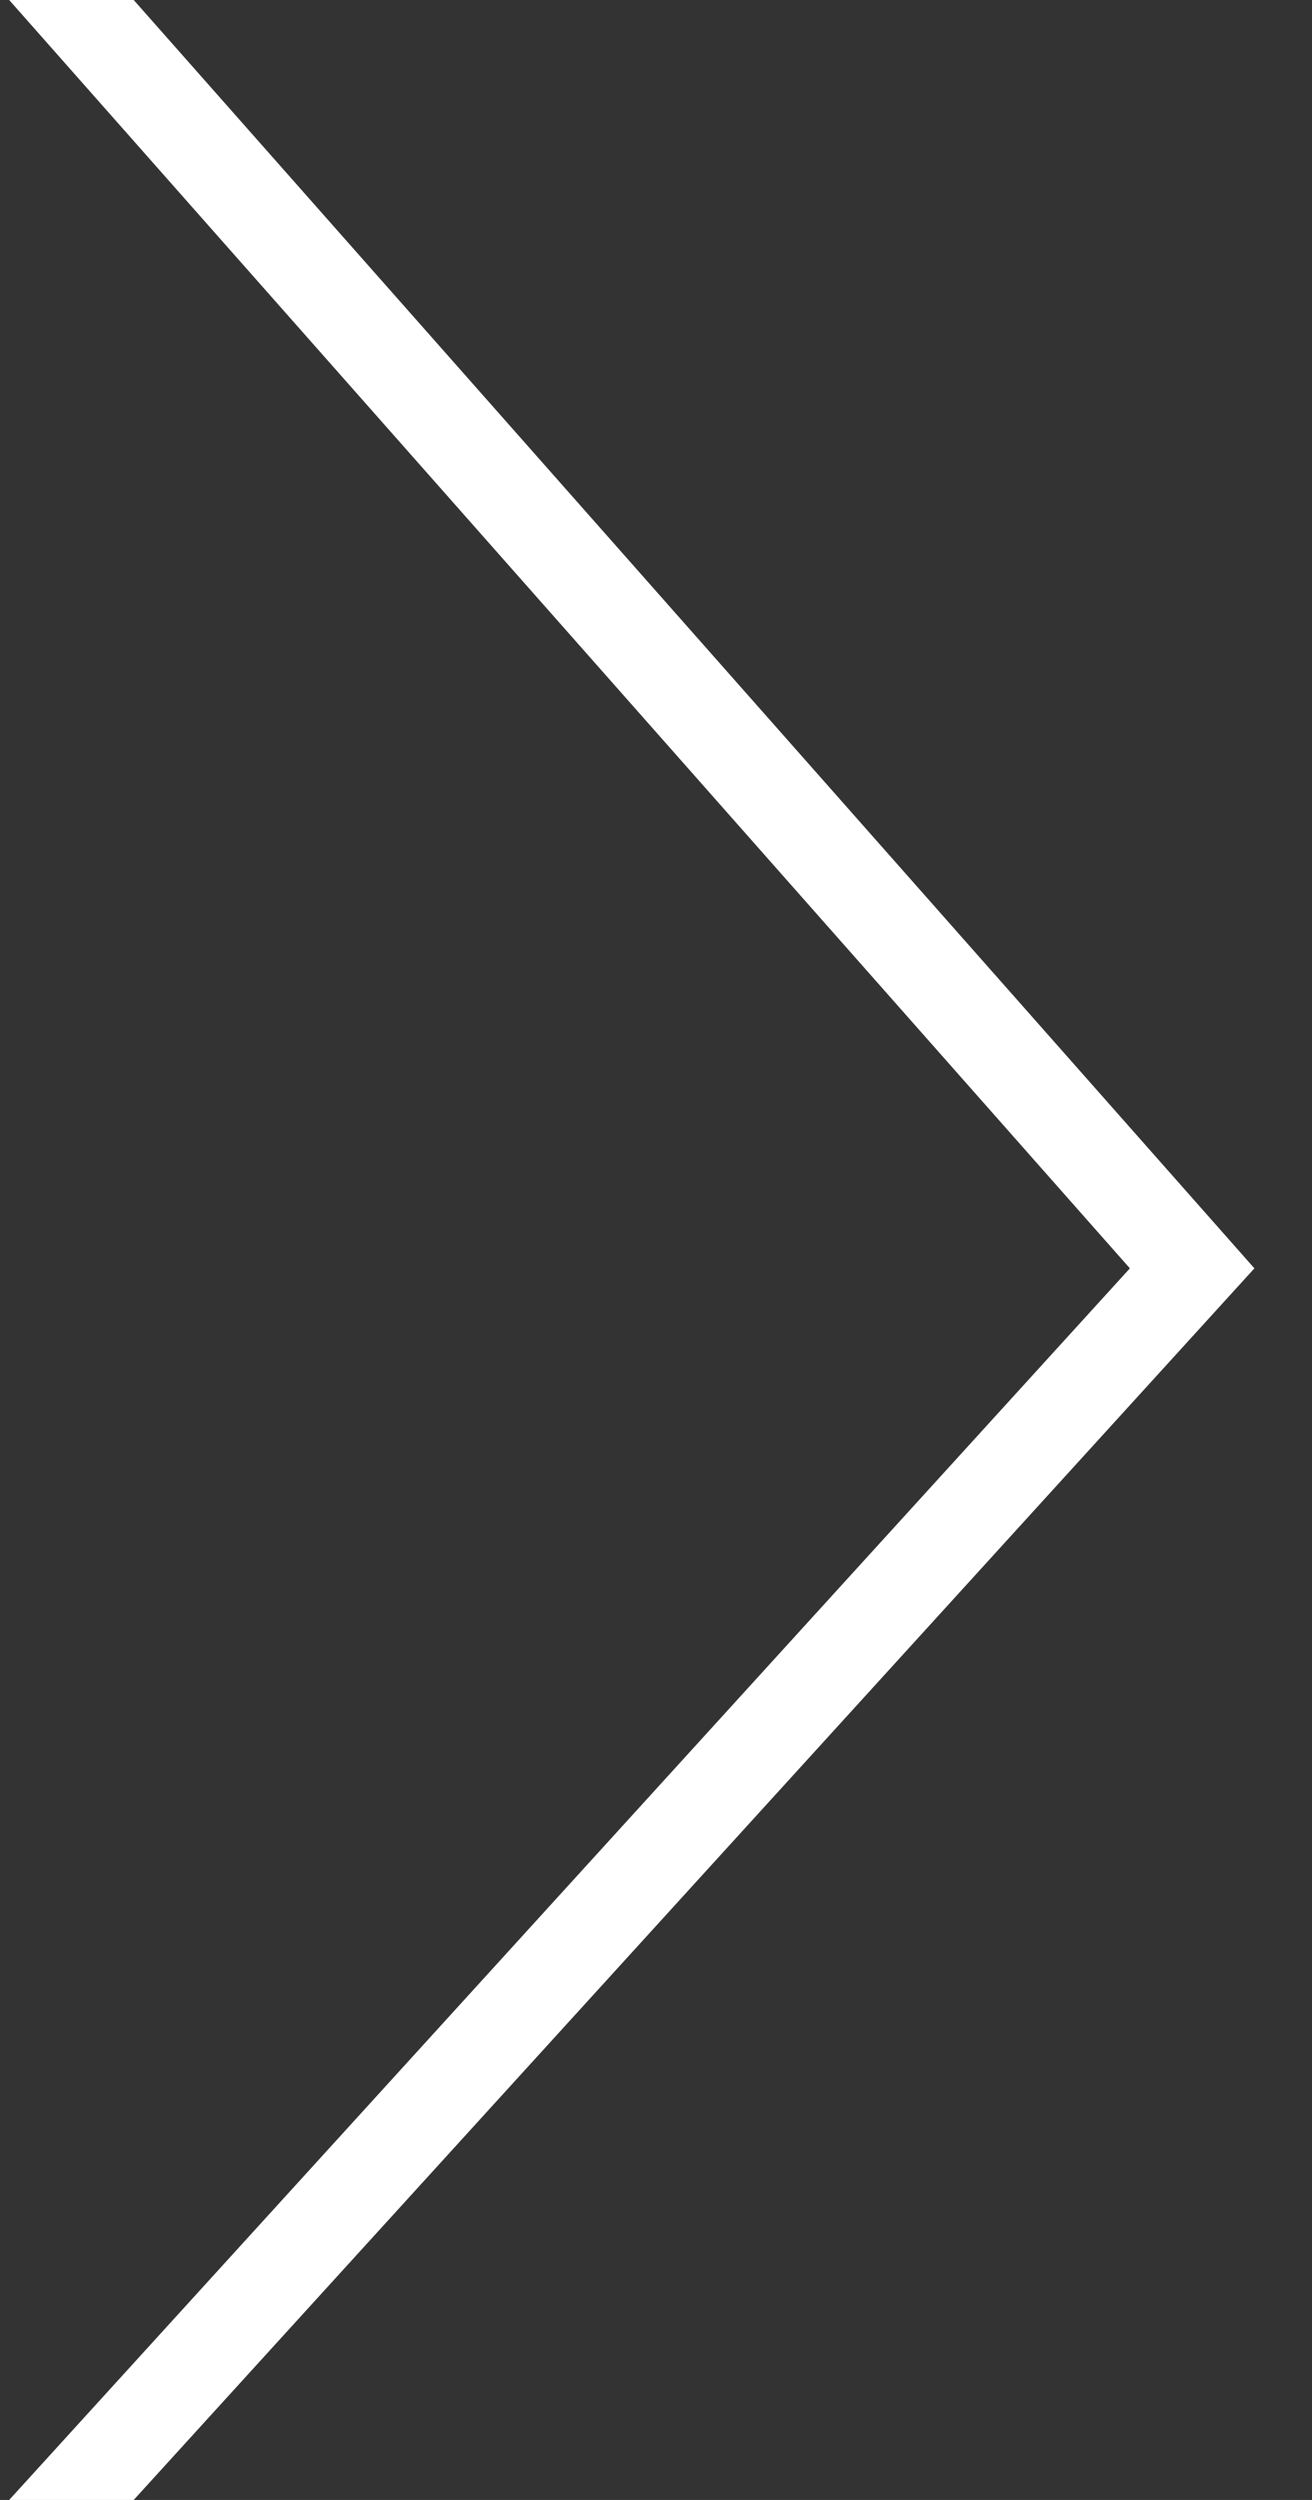<svg width="21" height="40" viewBox="0 0 21 40" fill="none" xmlns="http://www.w3.org/2000/svg">
<rect x="0" y="0" width="21" height="40" fill="#333333" stroke="none"/>
<path d="M2.14 0H0.147L18.085 20.294L0.147 40H2.14L20.078 20.294L2.14 0Z" fill="white"/>
</svg>
